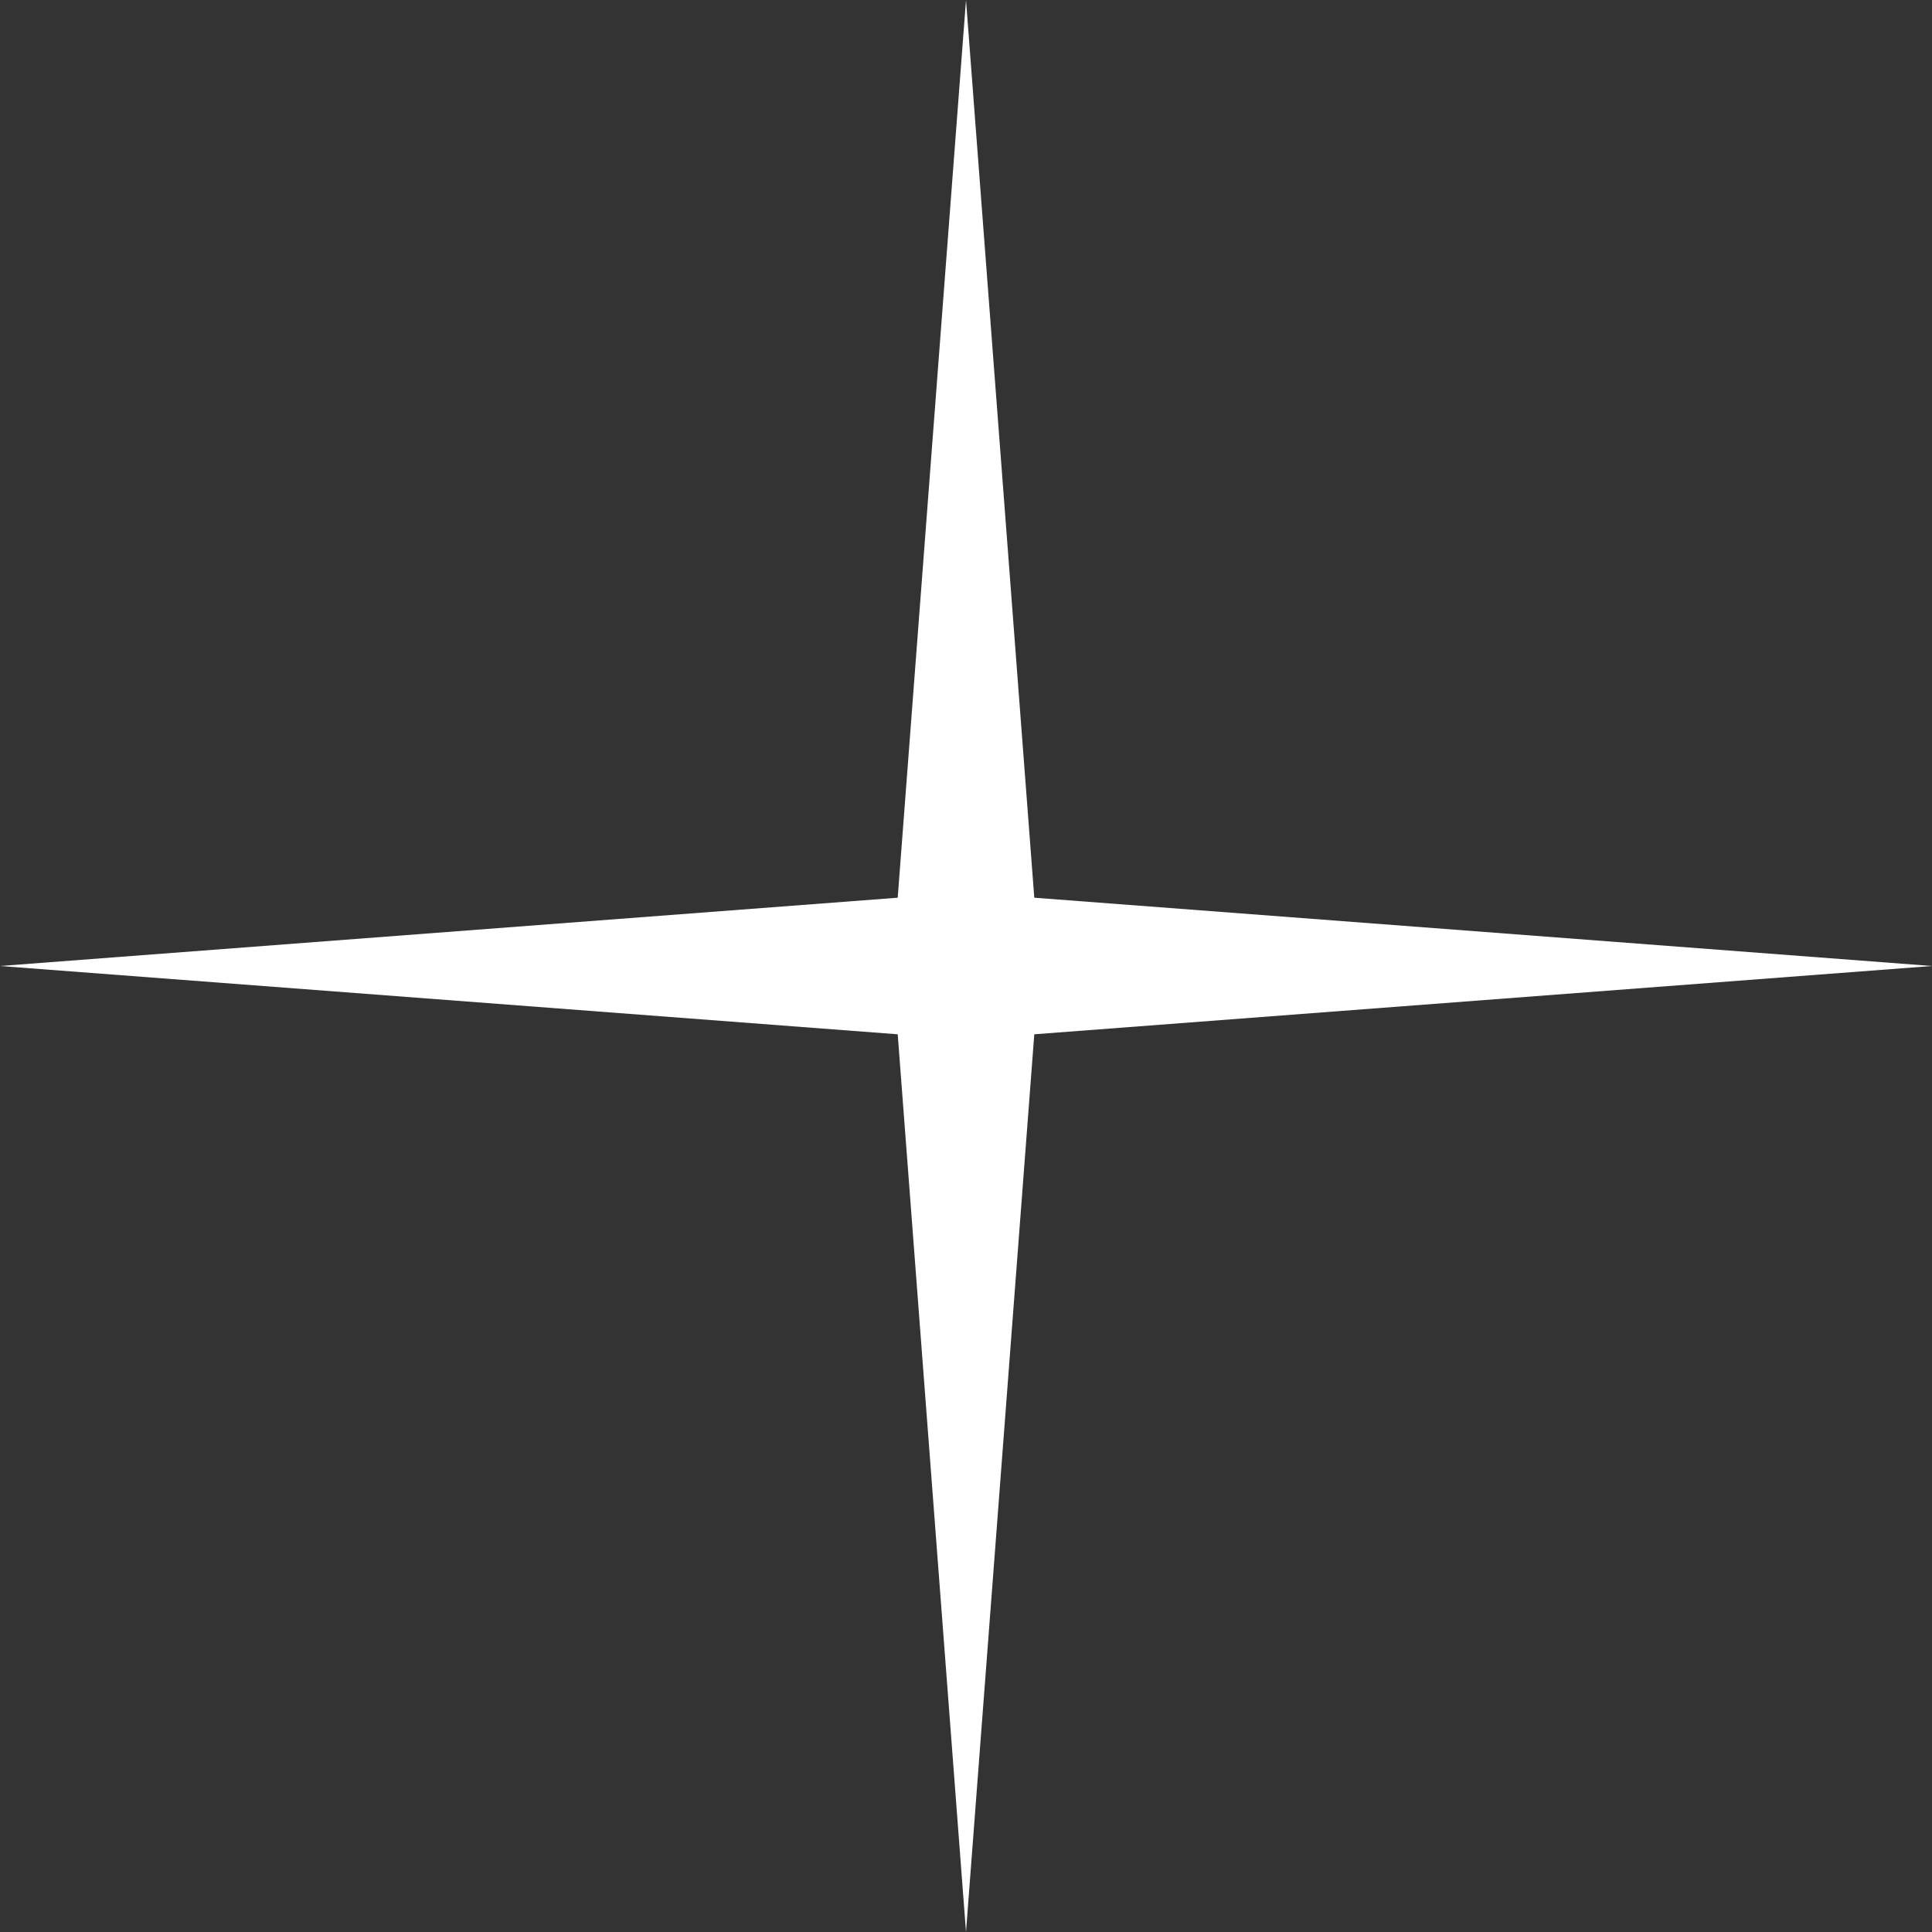 <?xml version="1.0" encoding="UTF-8"?> <svg xmlns="http://www.w3.org/2000/svg" width="26" height="26" viewBox="0 0 26 26" fill="none"><rect x="0" y="0" width="26" height="26" fill="#333333" stroke="none"/> <path d="M13 0L13.919 12.081L26 13L13.919 13.919L13 26L12.081 13.919L0 13L12.081 12.081L13 0Z" fill="white"></path> </svg> 